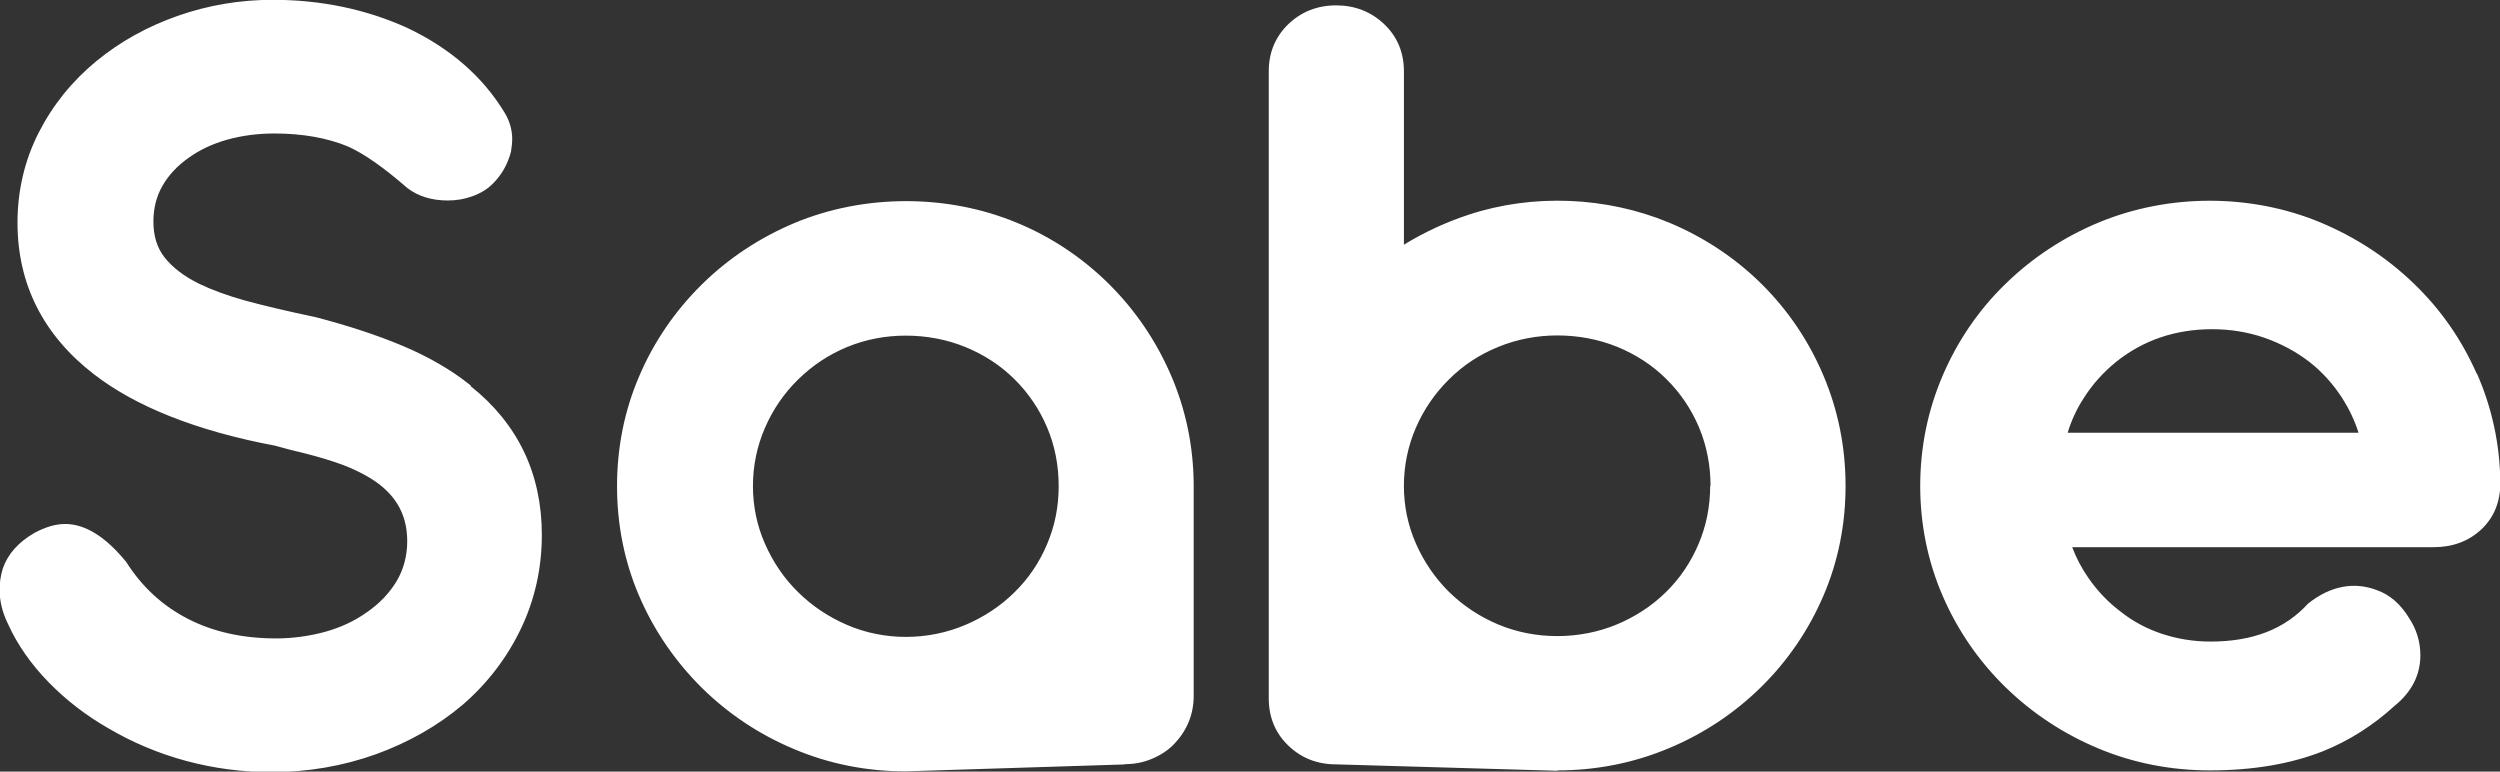 <svg xmlns="http://www.w3.org/2000/svg" width="81" height="25" fill="none"><rect width="100%" height="100%" fill="#333333" stroke="none"/><g fill="#fff" clip-path="url(#a)"><path d="M15.257 12.494c-.625-.505-1.375-.937-2.215-1.29-.829-.348-1.772-.656-2.806-.926-.937-.196-1.71-.381-2.289-.539-.568-.157-1.074-.342-1.494-.544-.488-.241-.863-.527-1.119-.853-.244-.309-.364-.69-.364-1.167 0-.421.097-.814.295-1.156.199-.348.483-.651.852-.909.346-.252.767-.449 1.238-.583.483-.135 1-.202 1.539-.202.915 0 1.715.146 2.38.421.528.236 1.17.69 1.931 1.352.346.264.784.398 1.306.398.278 0 .545-.045.801-.14.261-.095.483-.23.648-.398.29-.286.488-.628.596-1.044.028-.168.04-.303.04-.404 0-.303-.085-.595-.25-.864-.699-1.156-1.755-2.081-3.152-2.743-1.323-.6-2.789-.909-4.357-.909-1.057 0-2.09.174-3.067.516-.983.342-1.874.836-2.647 1.47-.79.651-1.414 1.425-1.869 2.317-.454.892-.687 1.874-.687 2.917 0 1.986.829 3.636 2.465 4.903 1.363 1.06 3.346 1.846 5.879 2.323l.5.135c.579.135 1.062.269 1.443.398.375.123.721.275 1.034.455.88.499 1.306 1.184 1.306 2.104 0 .482-.119.92-.346 1.302-.238.393-.562.729-.971 1.01-.386.275-.841.488-1.346.628-.517.14-1.051.213-1.59.213-1.074 0-2.034-.213-2.851-.634-.812-.415-1.483-1.027-1.999-1.84-.665-.819-1.329-1.234-1.982-1.234-.301 0-.631.095-.988.286-.517.297-.863.679-1.028 1.15-.074.241-.108.471-.108.684 0 .37.091.746.273 1.117.301.668.744 1.302 1.312 1.885.562.578 1.221 1.088 1.96 1.509.767.449 1.602.802 2.494 1.044.892.241 1.823.365 2.766.365 1.181 0 2.318-.196 3.385-.578 1.068-.387 2.017-.926 2.829-1.616.801-.696 1.431-1.526 1.875-2.457.449-.937.676-1.958.676-3.035 0-1.986-.778-3.607-2.312-4.825l.017-.011ZM36.444 24.759c.307 0 .602-.056.88-.174.284-.118.528-.281.721-.482.42-.443.63-.965.63-1.554v-6.878c-.011-1.234-.261-2.424-.744-3.534-.483-1.111-1.159-2.104-2.017-2.951-.858-.847-1.863-1.515-2.982-1.975-2.238-.926-4.93-.931-7.197.017-1.13.477-2.141 1.145-2.999 1.992-.869.858-1.556 1.863-2.028 2.974-.477 1.111-.716 2.306-.716 3.557 0 1.251.239 2.446.716 3.557.477 1.111 1.159 2.11 2.028 2.974.858.847 1.869 1.52 2.999 1.992 1.13.477 2.346.718 3.607.718l7.095-.224.006-.006Zm-5.169-4.511c-1.199.511-2.624.522-3.829 0-.602-.258-1.136-.617-1.585-1.06-.454-.443-.812-.971-1.074-1.565-.261-.589-.392-1.223-.392-1.874 0-.651.131-1.29.386-1.879.256-.595.619-1.128 1.085-1.582.466-.454.983-.797 1.579-1.044.596-.247 1.238-.37 1.903-.37.665 0 1.329.123 1.931.37.602.247 1.142.595 1.591 1.044.449.443.807.971 1.056 1.56.25.589.375 1.229.375 1.902 0 .673-.125 1.29-.375 1.879-.25.595-.602 1.116-1.056 1.56-.454.449-.988.802-1.596 1.06ZM50.457 24.961c1.261 0 2.477-.241 3.613-.718 1.13-.471 2.141-1.145 2.999-1.992.858-.847 1.534-1.84 2.011-2.951.477-1.111.716-2.306.716-3.557s-.239-2.446-.716-3.574c-.477-1.128-1.153-2.126-2.011-2.974-.858-.847-1.869-1.515-2.999-1.986-2.022-.836-4.391-.943-6.487-.252-.733.241-1.437.567-2.096.971V2.306c0-.606-.216-1.122-.642-1.526-.426-.404-.949-.606-1.556-.606s-1.13.208-1.551.612c-.42.41-.63.92-.63 1.526v20.315c0 .606.21 1.122.63 1.526.415.404.937.612 1.551.612l7.174.208-.006-.011Zm4.953-9.218c0 .656-.125 1.29-.375 1.879-.25.589-.602 1.117-1.056 1.56-.449.443-.988.797-1.591 1.049-1.21.505-2.658.505-3.851 0-.602-.253-1.13-.606-1.585-1.049-.449-.443-.812-.971-1.074-1.565-.261-.589-.392-1.223-.392-1.874 0-.651.131-1.29.386-1.879.256-.595.619-1.122 1.085-1.582.466-.46.983-.797 1.591-1.044.602-.247 1.25-.37 1.914-.37.665 0 1.329.123 1.937.37.602.247 1.142.595 1.591 1.044.449.443.807.971 1.056 1.56.25.595.375 1.234.375 1.902h-.011ZM80.244 12.107c-.488-1.111-1.176-2.098-2.051-2.934-.869-.836-1.88-1.492-3.005-1.964-2.266-.943-4.931-.937-7.191 0-1.13.471-2.147 1.139-3.016 1.986-.875.847-1.556 1.851-2.039 2.974-.483 1.128-.727 2.328-.727 3.574 0 1.246.244 2.446.727 3.563.483 1.116 1.17 2.115 2.039 2.962.869.847 1.886 1.515 3.016 1.986 1.13.471 2.346.707 3.607.707 1.386 0 2.619-.208 3.664-.623.841-.337 1.625-.836 2.317-1.47.551-.443.835-.999.835-1.638 0-.432-.125-.842-.363-1.201-.278-.46-.636-.769-1.062-.914-.704-.264-1.466-.151-2.21.438-.755.83-1.795 1.234-3.17 1.234-.534 0-1.056-.084-1.556-.247-.494-.163-.949-.404-1.352-.724-.403-.303-.755-.673-1.045-1.094-.216-.309-.392-.645-.523-.993h11.707c.625 0 1.142-.196 1.551-.578.409-.387.614-.892.614-1.504-.011-1.234-.267-2.424-.755-3.535l-.011-.006Zm-3.834 1.913h-9.418c.119-.393.29-.763.511-1.105.284-.454.642-.853 1.057-1.189.875-.701 1.92-1.06 3.113-1.06.585 0 1.147.09 1.687.275.534.185 1.028.449 1.466.785.415.325.773.724 1.062 1.173.222.348.403.724.528 1.122h-.006Z"/></g><defs><clipPath id="a"><path fill="#fff" d="M0 0h81v25H0z"/></clipPath></defs></svg>
